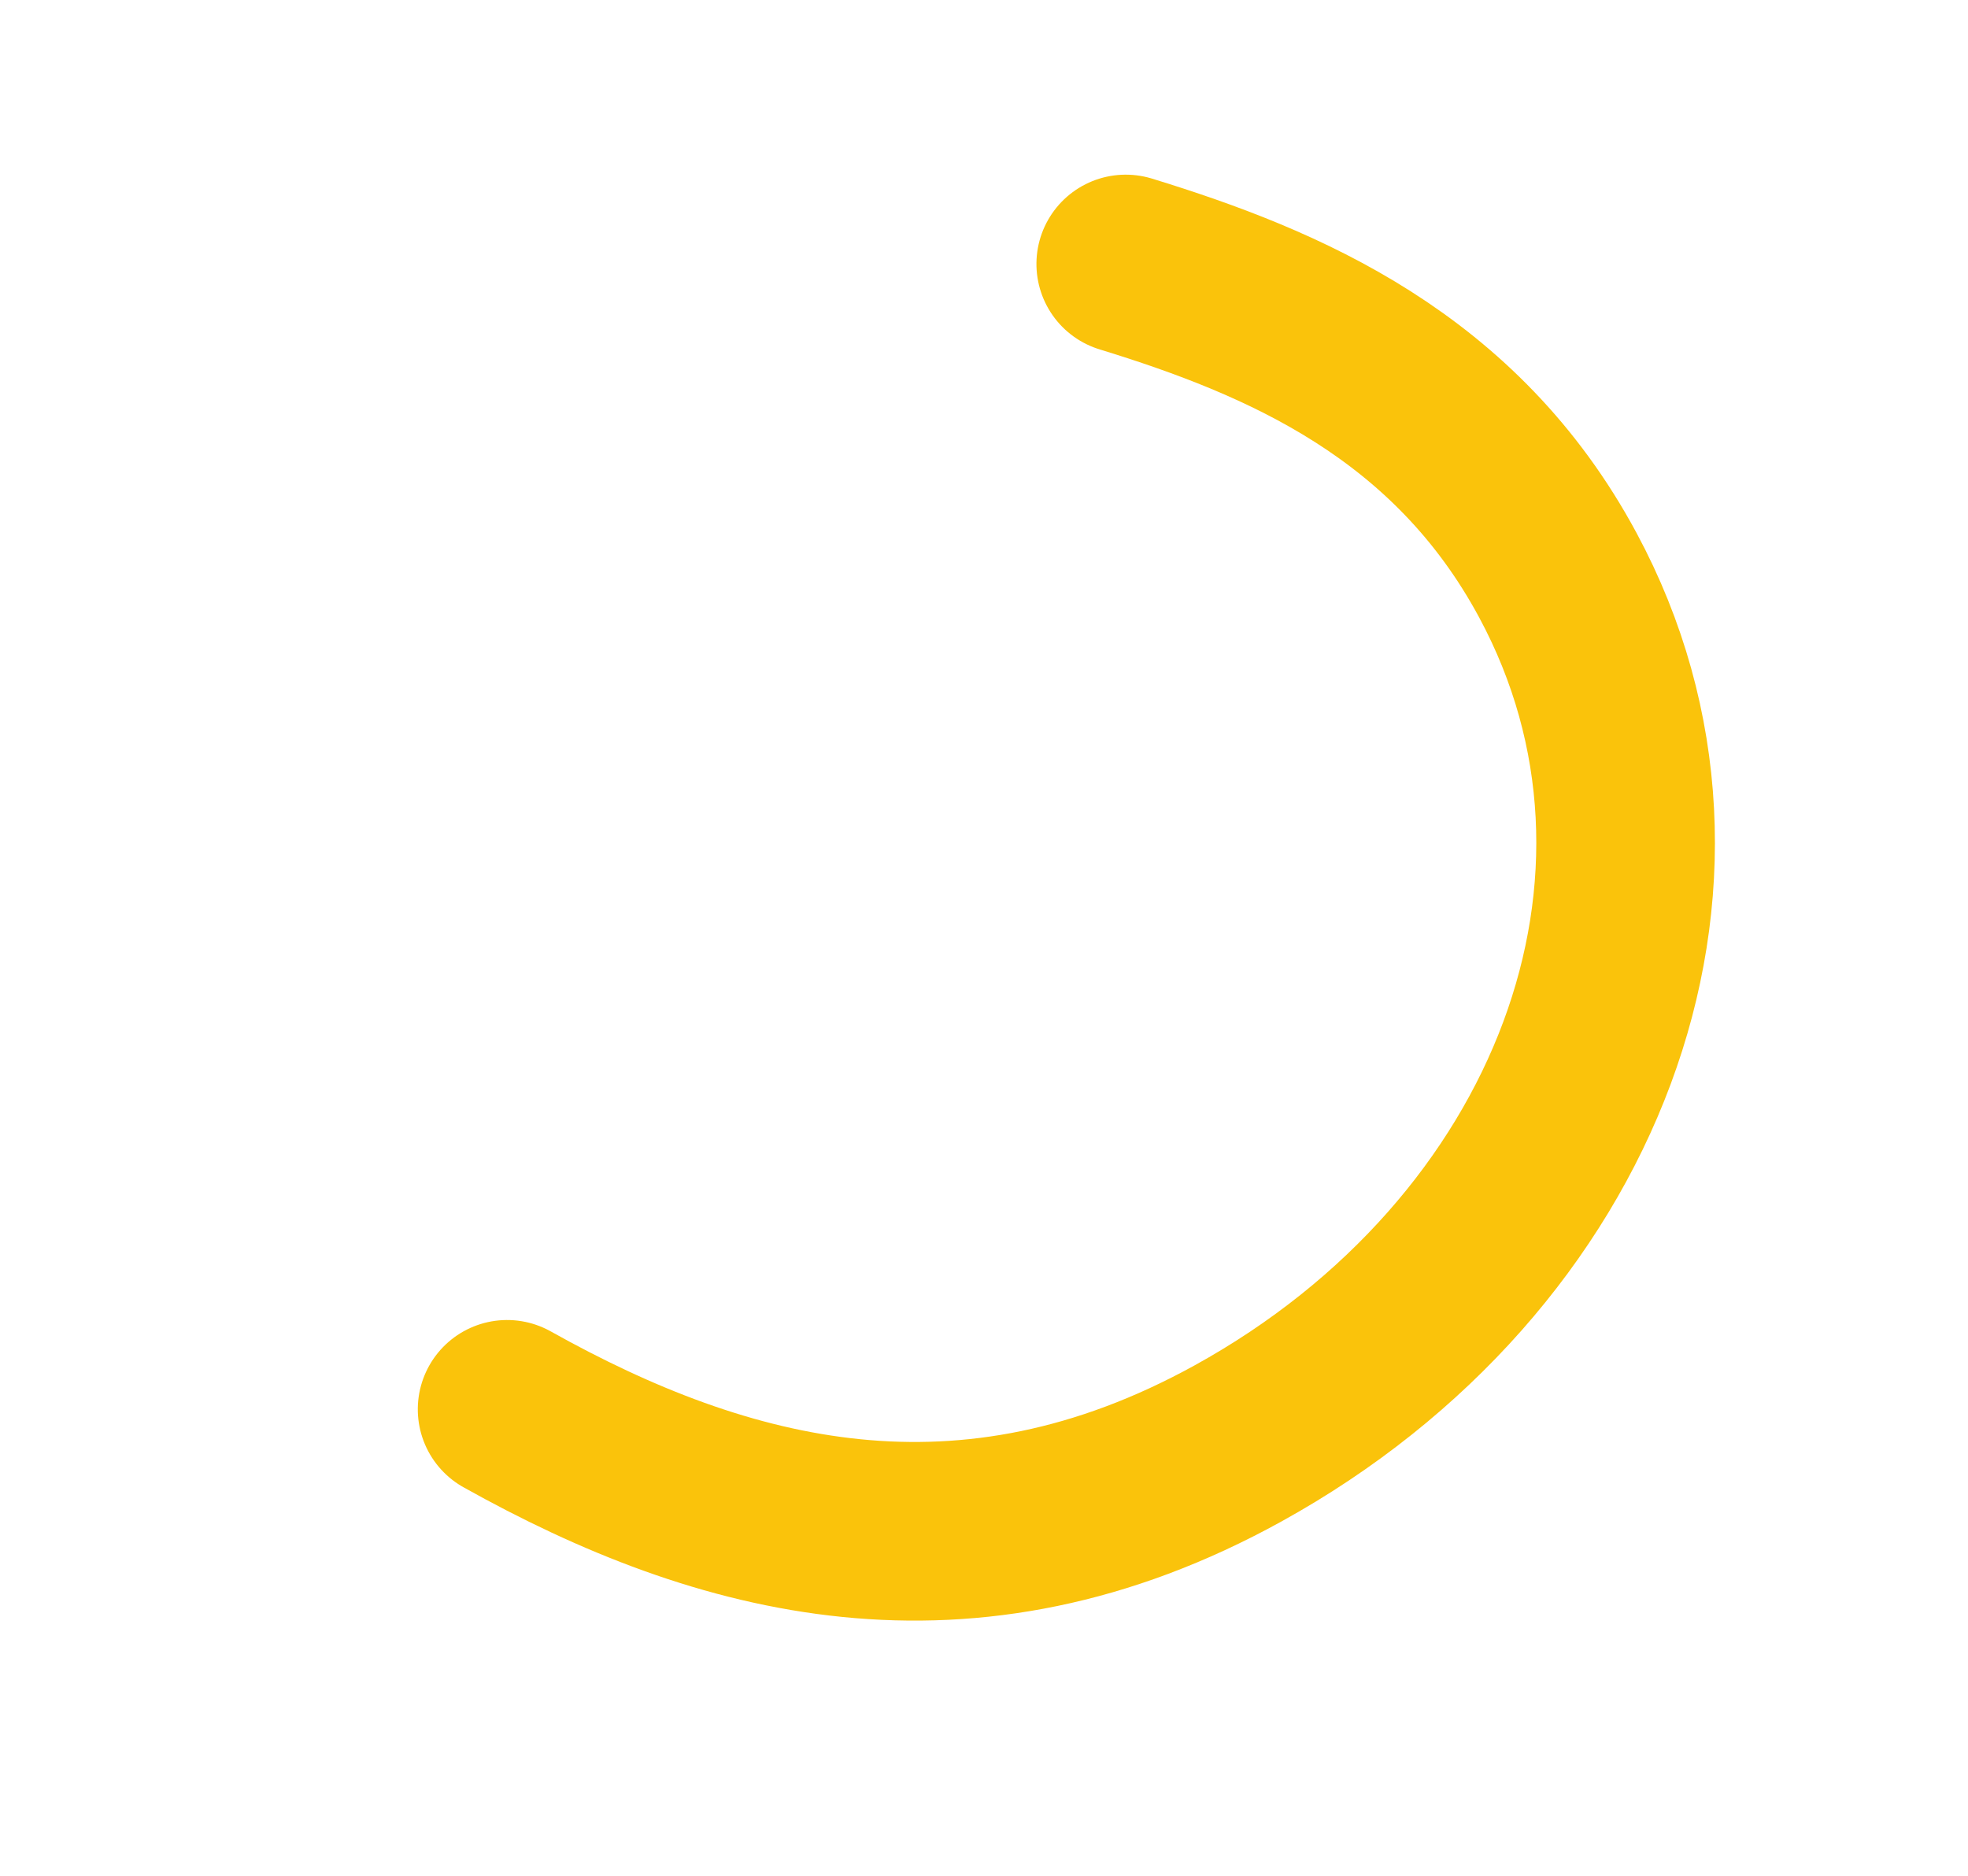 <svg xmlns="http://www.w3.org/2000/svg" width="110.158" height="105.019" viewBox="0 0 110.158 105.019">
  <path id="Path_80" data-name="Path 80" d="M13.192,61.267C6.645,54.71.06,46.581,0,34.519-.1,15.192,16.852.351,38.614.006,56.043-.27,66.346,9.238,73.856,20.887" transform="matrix(-0.883, 0.469, -0.469, -0.883, 103.396, 62.687)" fill="none" stroke="#fac30b" stroke-linecap="round" stroke-miterlimit="10" stroke-width="10"/>
</svg>
